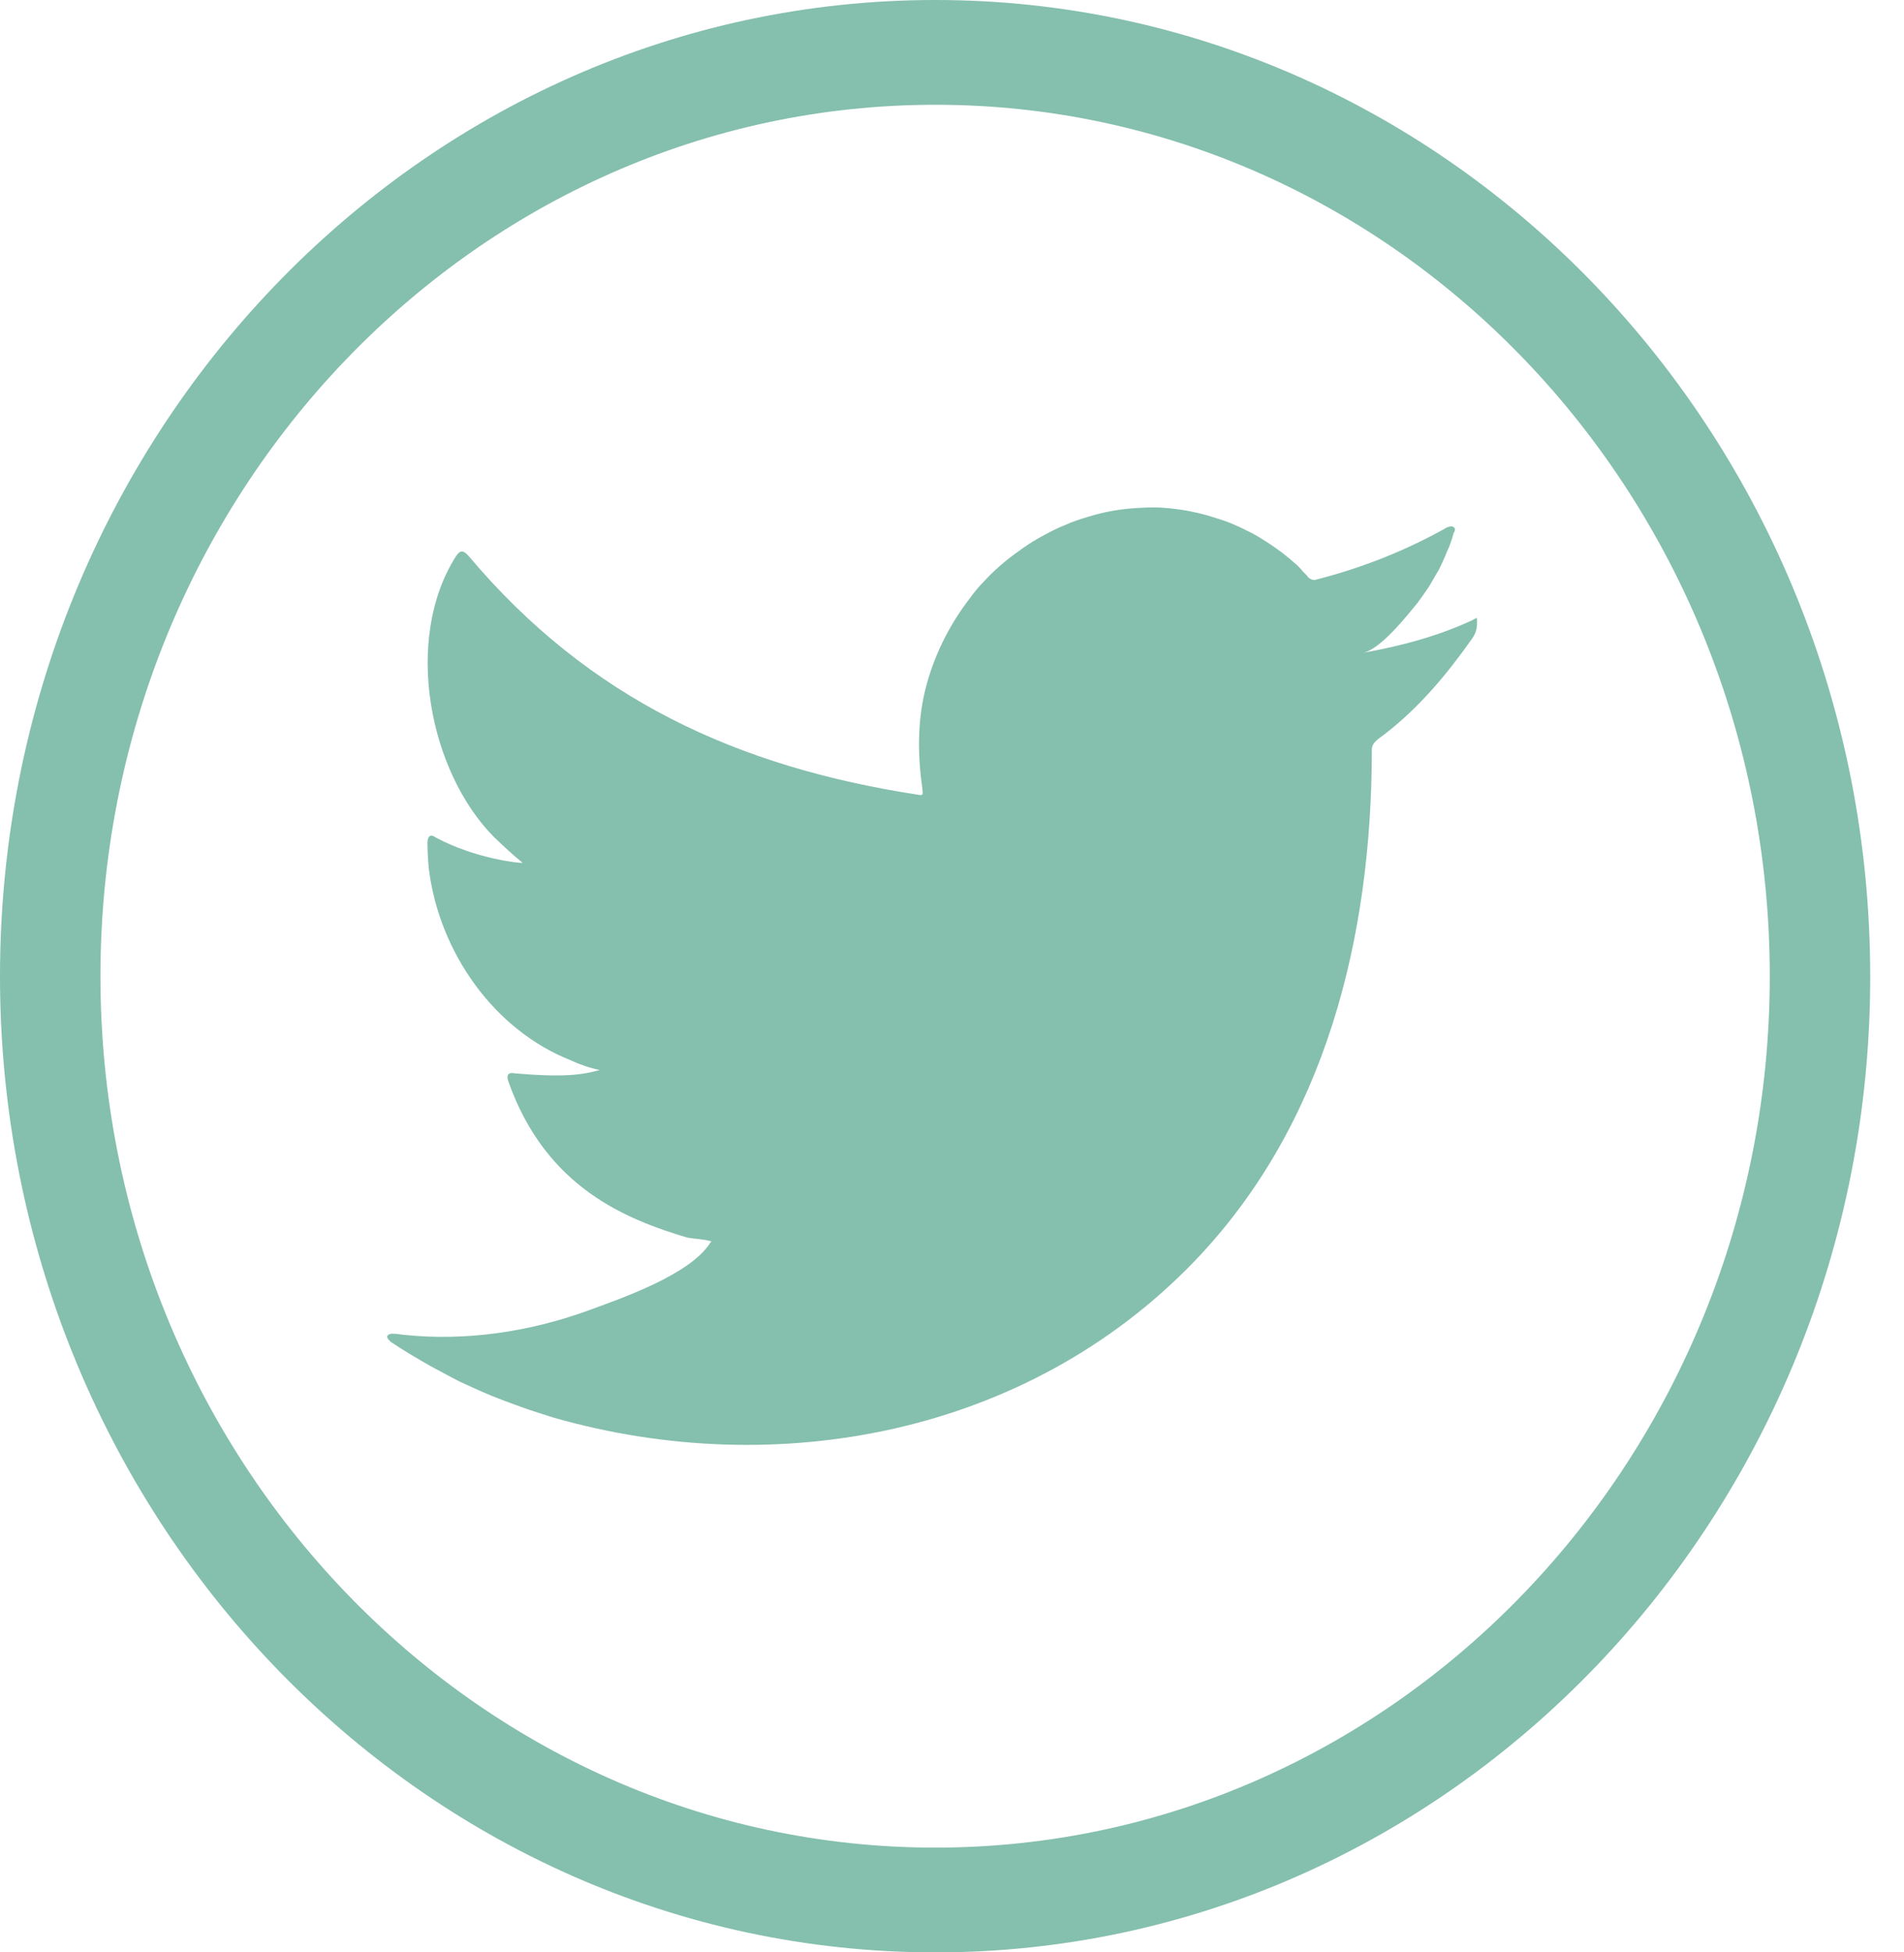 <svg version="1.2" baseProfile="tiny-ps" xmlns="http://www.w3.org/2000/svg" viewBox="0 0 40 41" width="40" height="41">
	<title>social-twitter-svg</title>
	<style>
		tspan { white-space:pre }
		.shp0 { fill: #85bfae } 
	</style>
	<path id="Layer" fill-rule="evenodd" class="shp0" d="M19.65 41C8.81 41 0 31.8 0 20.5C0 9.2 8.81 0 19.65 0C30.48 0 39.29 9.2 39.29 20.5C39.3 31.8 30.48 41 19.65 41ZM19.65 2.2C9.98 2.2 2.11 10.41 2.11 20.5C2.11 30.59 9.98 38.8 19.65 38.8C29.31 38.8 37.18 30.59 37.18 20.5C37.18 10.41 29.32 2.2 19.65 2.2Z" />
	<path id="Layer" class="shp0" d="M30.94 13.02C30.21 13.36 29.42 13.57 28.63 13.71C29 13.64 29.55 12.94 29.78 12.66C29.86 12.55 29.94 12.44 30.02 12.32C30.09 12.2 30.16 12.08 30.23 11.96C30.29 11.84 30.35 11.71 30.4 11.58C30.46 11.46 30.5 11.33 30.54 11.19C30.57 11.15 30.58 11.1 30.54 11.07C30.49 11.04 30.46 11.06 30.41 11.07C29.54 11.56 28.63 11.92 27.66 12.17C27.65 12.17 27.63 12.18 27.61 12.18C27.6 12.18 27.58 12.18 27.56 12.17C27.55 12.17 27.53 12.16 27.52 12.15C27.5 12.14 27.49 12.13 27.48 12.12C27.46 12.09 27.44 12.07 27.42 12.05C27.4 12.03 27.38 12.01 27.36 11.99C27.34 11.96 27.32 11.94 27.3 11.92C27.28 11.9 27.26 11.88 27.24 11.86C27.14 11.77 27.04 11.69 26.94 11.61C26.83 11.53 26.72 11.45 26.61 11.38C26.5 11.31 26.39 11.24 26.27 11.18C26.15 11.12 26.03 11.06 25.91 11.01C25.75 10.94 25.58 10.89 25.42 10.84C25.25 10.79 25.08 10.75 24.91 10.72C24.73 10.69 24.56 10.67 24.39 10.66C24.21 10.65 24.04 10.66 23.86 10.67C23.69 10.68 23.53 10.7 23.36 10.73C23.19 10.76 23.03 10.8 22.87 10.85C22.7 10.9 22.54 10.95 22.39 11.02C22.23 11.08 22.08 11.16 21.93 11.24C21.78 11.32 21.63 11.41 21.49 11.51C21.35 11.61 21.21 11.71 21.08 11.82C20.95 11.93 20.82 12.05 20.7 12.18C20.58 12.3 20.47 12.43 20.37 12.57C19.93 13.14 19.6 13.81 19.43 14.52C19.27 15.2 19.28 15.89 19.38 16.58C19.39 16.69 19.39 16.71 19.29 16.69C15.51 16.11 12.38 14.69 9.84 11.67C9.73 11.55 9.67 11.55 9.58 11.68C8.47 13.42 9.01 16.21 10.39 17.59C10.58 17.77 10.77 17.95 10.98 18.12C10.91 18.13 9.98 18.03 9.16 17.59C9.05 17.51 8.99 17.55 8.98 17.68C8.98 17.87 8.99 18.04 9.01 18.25C9.23 20.01 10.39 21.64 12 22.27C12.19 22.36 12.4 22.43 12.6 22.47C12.24 22.57 11.86 22.63 10.81 22.54C10.68 22.51 10.63 22.58 10.68 22.71C11.47 24.95 13.17 25.61 14.44 25.99C14.61 26.02 14.78 26.02 14.95 26.07C14.94 26.08 14.93 26.08 14.92 26.1C14.5 26.77 13.04 27.27 12.36 27.52C11.12 27.97 9.78 28.17 8.47 28.03C8.26 28 8.21 28 8.16 28.03C8.1 28.07 8.15 28.12 8.21 28.18C8.48 28.36 8.75 28.52 9.03 28.68C9.23 28.79 9.44 28.9 9.65 29.01C9.87 29.11 10.08 29.21 10.3 29.3C10.52 29.39 10.74 29.47 10.96 29.55C11.18 29.63 11.41 29.7 11.63 29.77C16.31 31.11 21.58 30.13 25.09 26.49C27.85 23.62 28.82 19.68 28.82 15.74C28.82 15.58 28.99 15.5 29.1 15.41C29.82 14.85 30.39 14.17 30.92 13.42C31.04 13.26 31.03 13.11 31.03 13.04L31.03 13.02C31.03 12.96 31.03 12.97 30.94 13.02L30.94 13.02Z" />
	<path id="Layer" fill-rule="evenodd" class="shp0" d="M15.71 30.27C15.77 30.25 16.06 30.28 15.69 30.28C15.69 30.27 15.7 30.27 15.71 30.27ZM15.69 30.28C15.73 30.28 15.72 30.27 15.71 30.27C15.7 30.27 15.69 30.28 15.69 30.28ZM23.8 10.69C23.78 10.71 23.74 10.71 23.71 10.69L23.8 10.69ZM14.92 30.26C15.02 30.26 16.87 30.26 14.92 30.26Z" />
</svg>